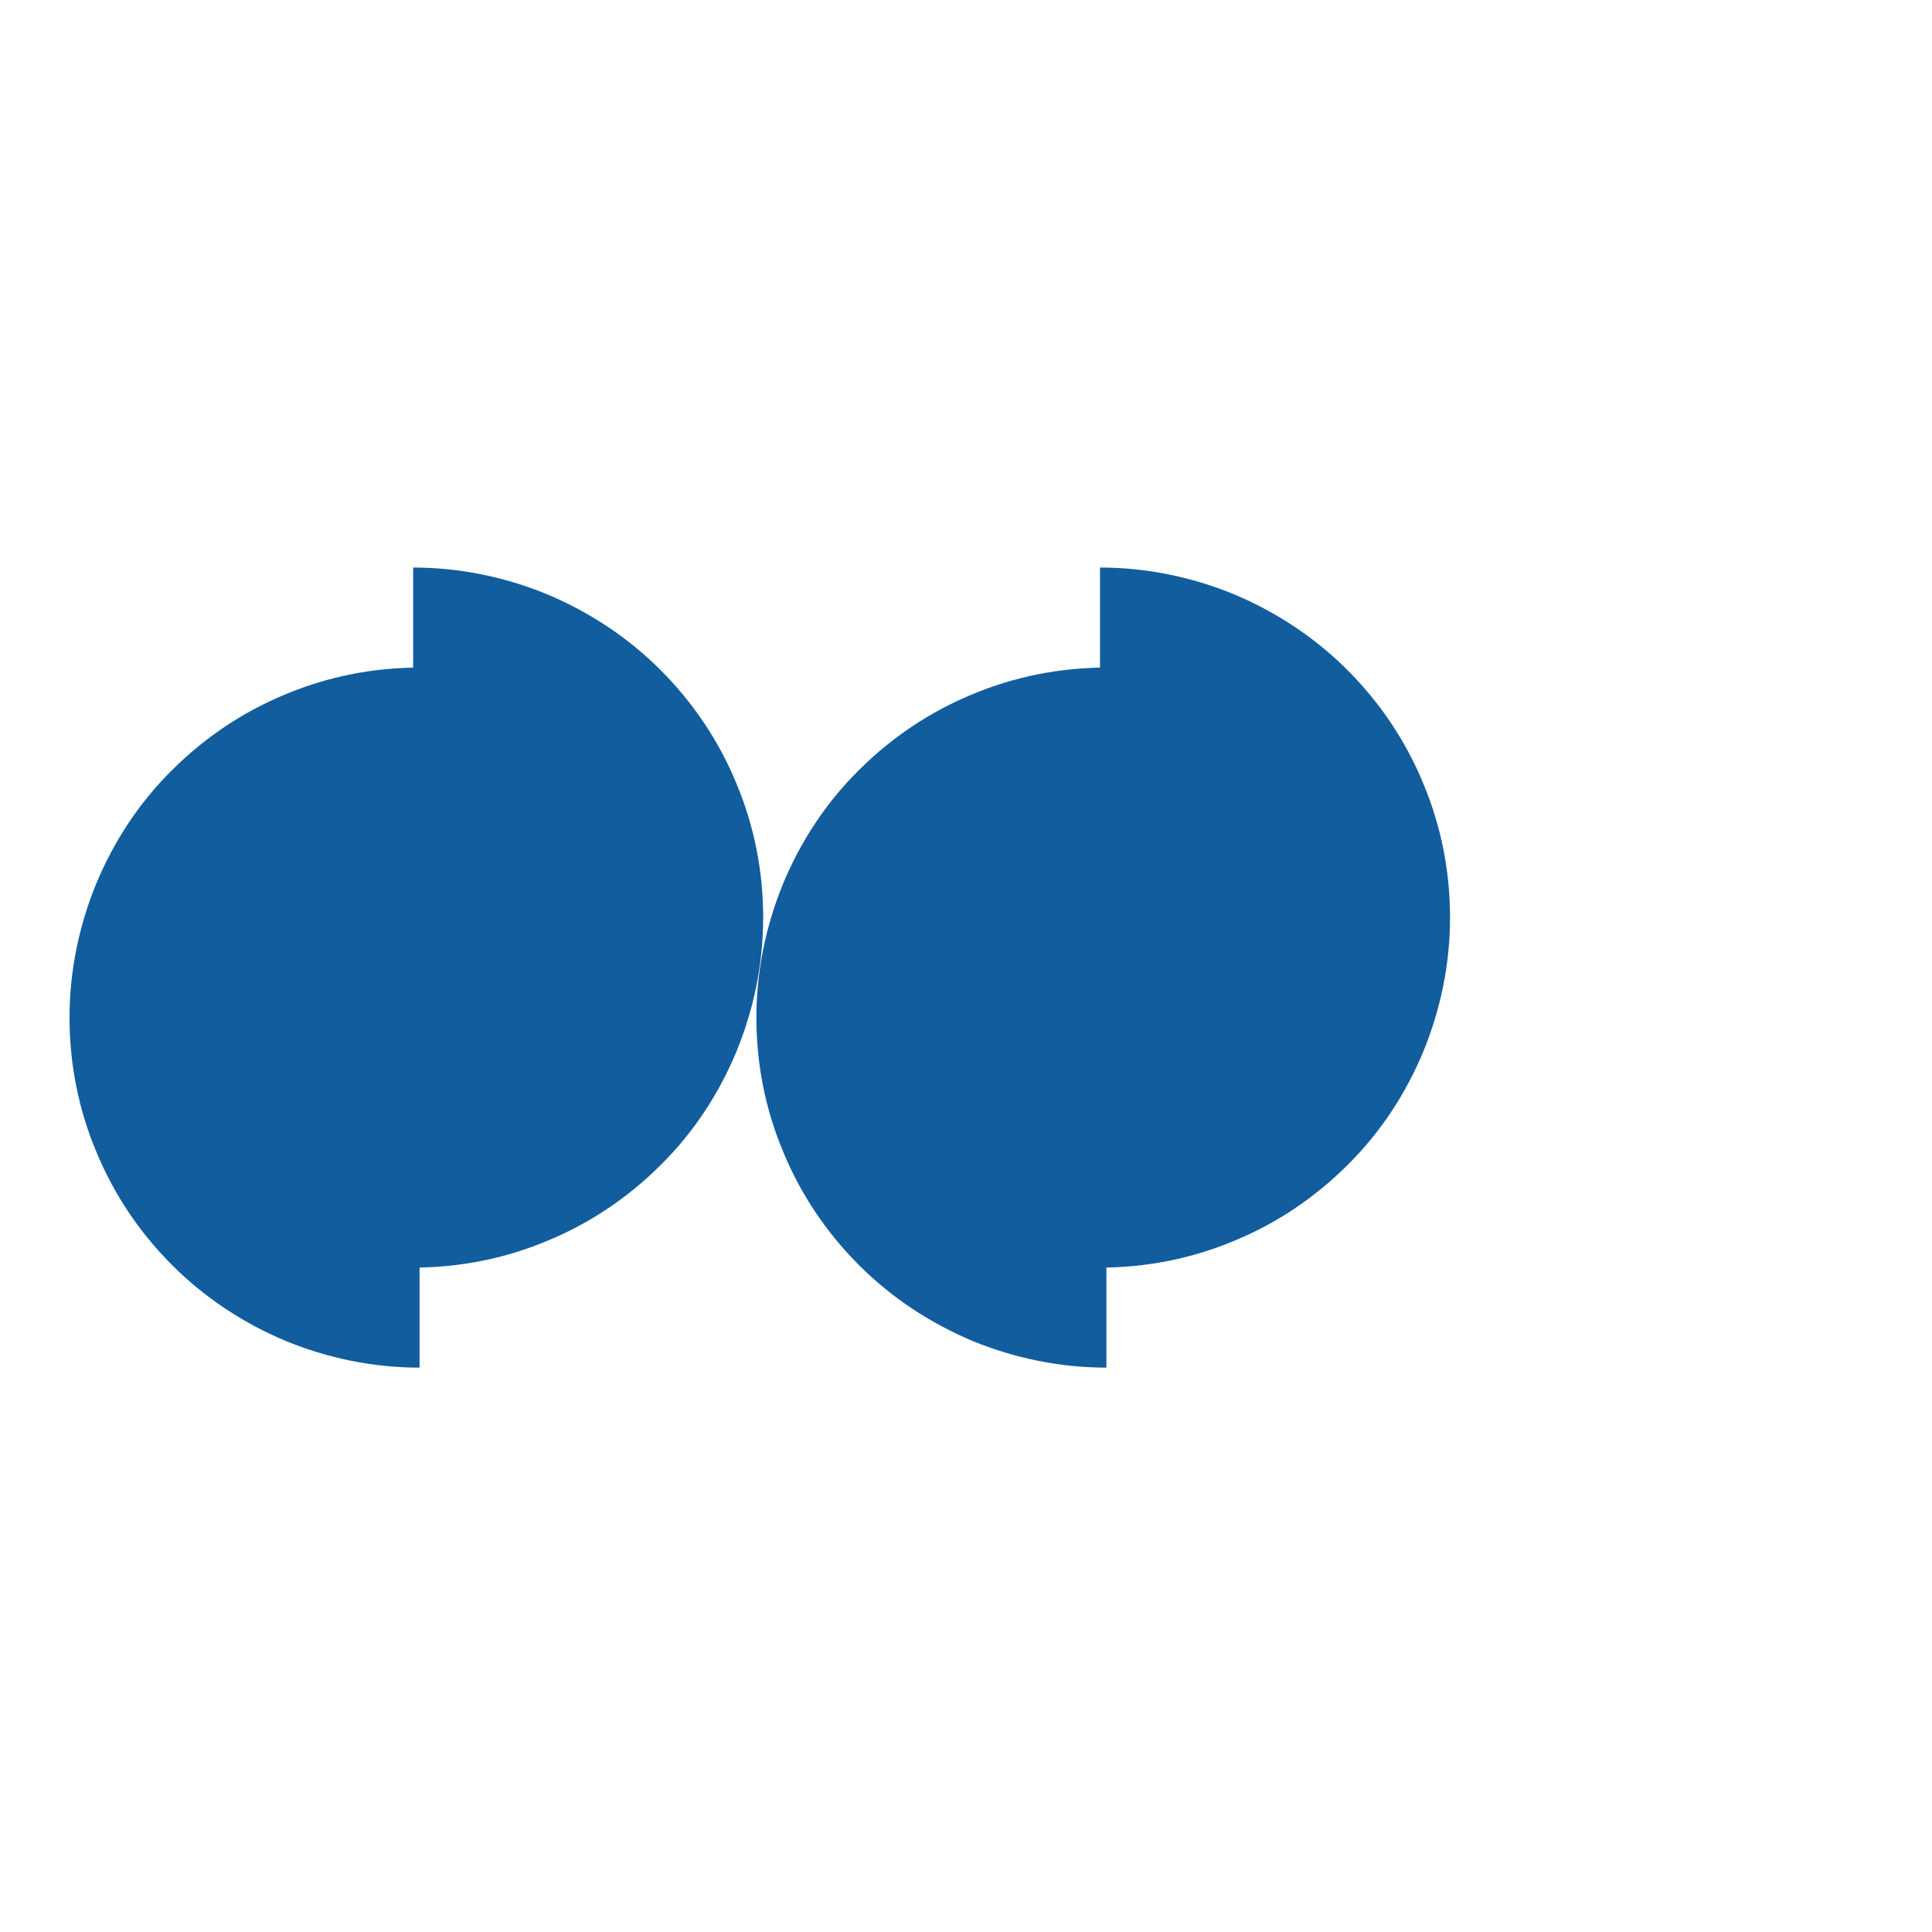 <?xml version="1.0" encoding="UTF-8"?> <svg xmlns="http://www.w3.org/2000/svg" width="301" height="301" viewBox="0 0 301 301" fill="none"><path d="M65.366 104.004C58.236 104.004 51.105 105.39 44.503 108.163C37.901 110.87 31.893 114.898 26.809 119.981C21.725 124.999 17.764 131.007 14.991 137.675C12.284 144.278 10.832 151.342 10.832 158.539C10.832 165.735 12.218 172.8 14.991 179.402C17.698 186.004 21.725 192.012 26.809 197.096C31.893 202.18 37.901 206.141 44.503 208.914C51.105 211.621 58.17 213.073 65.366 213.073V158.473V104.004Z" fill="#125D9E"></path><path d="M64.366 197.491C71.497 197.491 78.627 196.105 85.229 193.332C91.832 190.625 97.84 186.597 102.923 181.514C108.007 176.496 111.968 170.488 114.741 163.819C117.448 157.217 118.901 150.153 118.901 142.956C118.901 135.76 117.514 128.695 114.741 122.093C112.035 115.491 108.007 109.483 102.923 104.399C97.84 99.315 91.832 95.354 85.229 92.581C78.627 89.874 71.563 88.421 64.366 88.421L64.366 143.022L64.366 197.491Z" fill="#125D9E"></path><path d="M172.377 104.004C165.247 104.004 158.116 105.39 151.514 108.163C144.912 110.87 138.904 114.898 133.82 119.981C128.736 124.999 124.775 131.007 122.002 137.675C119.295 144.278 117.842 151.342 117.842 158.539C117.842 165.735 119.229 172.8 122.002 179.402C124.709 186.004 128.736 192.012 133.82 197.096C138.904 202.18 144.912 206.141 151.514 208.914C158.116 211.621 165.181 213.073 172.377 213.073V158.473V104.004Z" fill="#125D9E"></path><path d="M171.377 197.491C178.507 197.491 185.638 196.105 192.24 193.332C198.842 190.625 204.85 186.597 209.934 181.514C215.018 176.496 218.979 170.488 221.752 163.819C224.459 157.217 225.912 150.153 225.912 142.956C225.912 135.76 224.525 128.695 221.752 122.093C219.045 115.491 215.018 109.483 209.934 104.399C204.85 99.315 198.842 95.354 192.24 92.581C185.638 89.874 178.573 88.421 171.377 88.421L171.377 143.022L171.377 197.491Z" fill="#125D9E"></path></svg> 